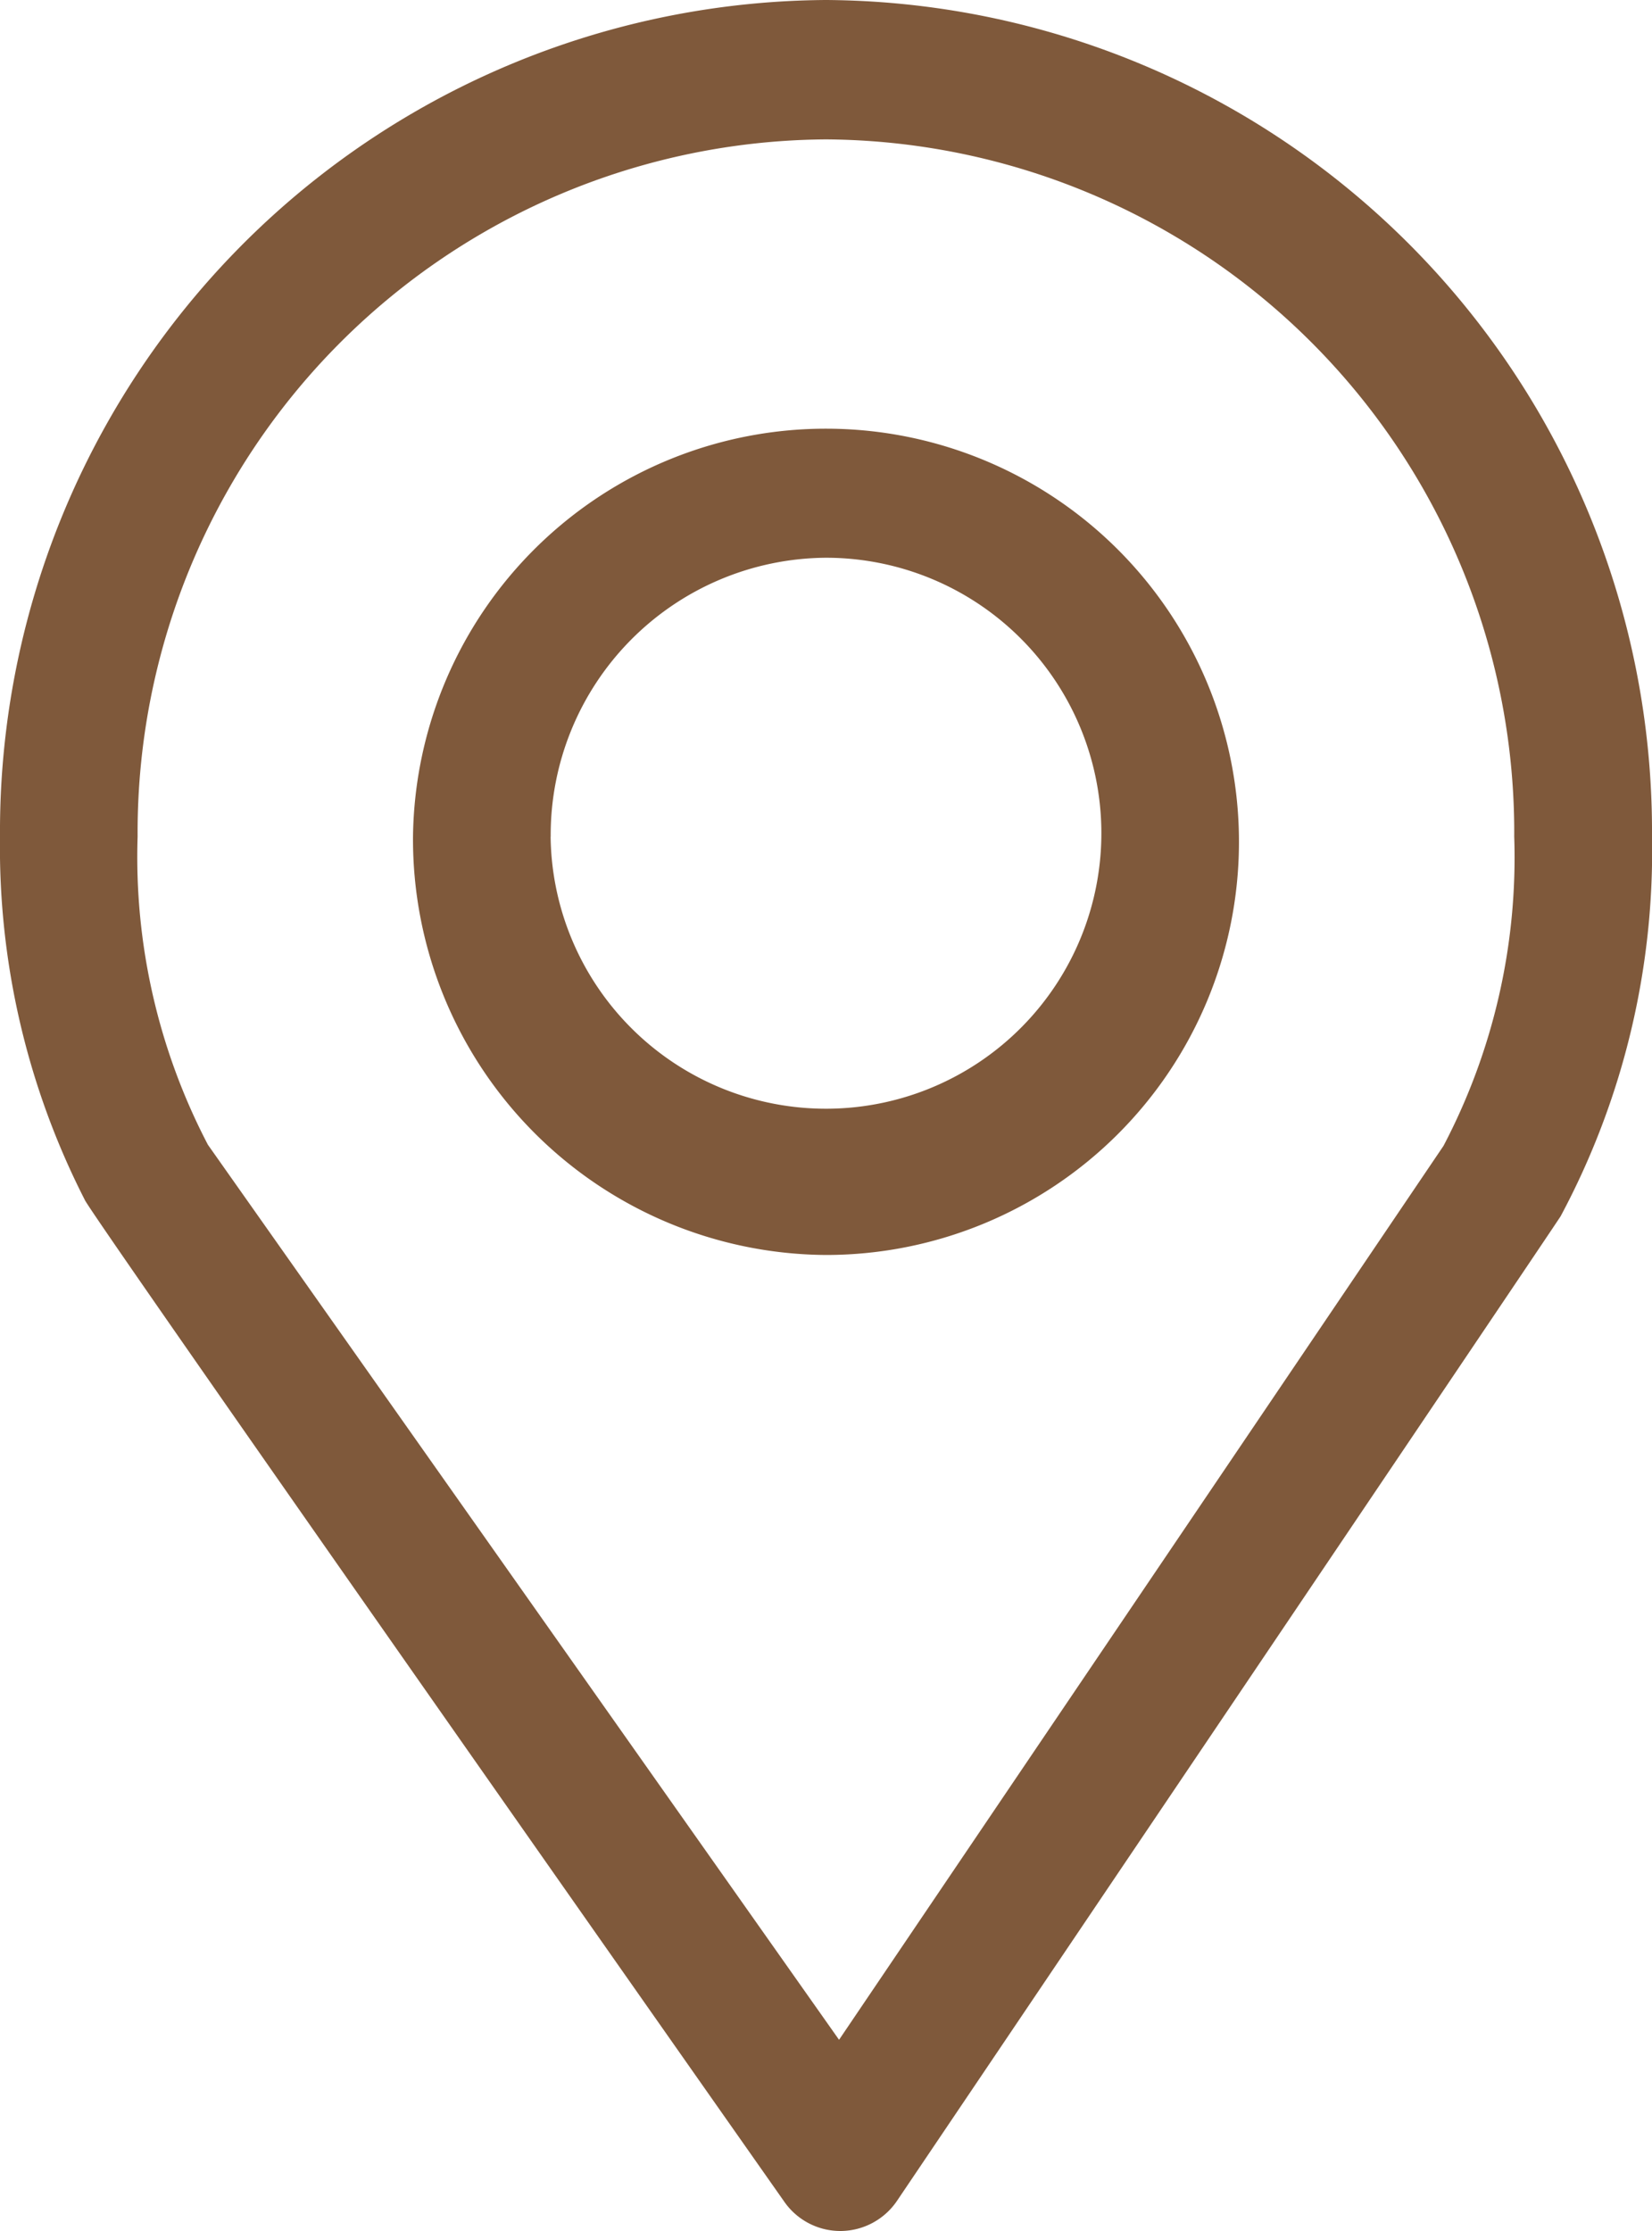<svg xmlns="http://www.w3.org/2000/svg" width="20" height="27" viewBox="0 0 20 27">
  <path id="Location_pin" data-name="Location pin" d="M10.173,27a.827.827,0,0,1-.677-.353S1.05,14.63,1.026,14.52A9.379,9.379,0,0,1,0,10.125,10.063,10.063,0,0,1,10,0,10.063,10.063,0,0,1,20,10.125a9.366,9.366,0,0,1-1.106,4.594c-.016.033-8.033,11.914-8.033,11.914a.83.83,0,0,1-.68.367ZM1.666,10.125a7.521,7.521,0,0,0,.851,3.729l7.641,10.832,7.318-10.819a7.508,7.508,0,0,0,.856-3.741A8.385,8.385,0,0,0,10,1.687,8.386,8.386,0,0,0,1.666,10.125Zm3.334,0a5,5,0,1,1,5,5.063A5.032,5.032,0,0,1,5,10.125Zm1.666,0A3.334,3.334,0,1,0,10,6.75,3.355,3.355,0,0,0,6.667,10.125Z" fill="#7f593b"/>
</svg>
